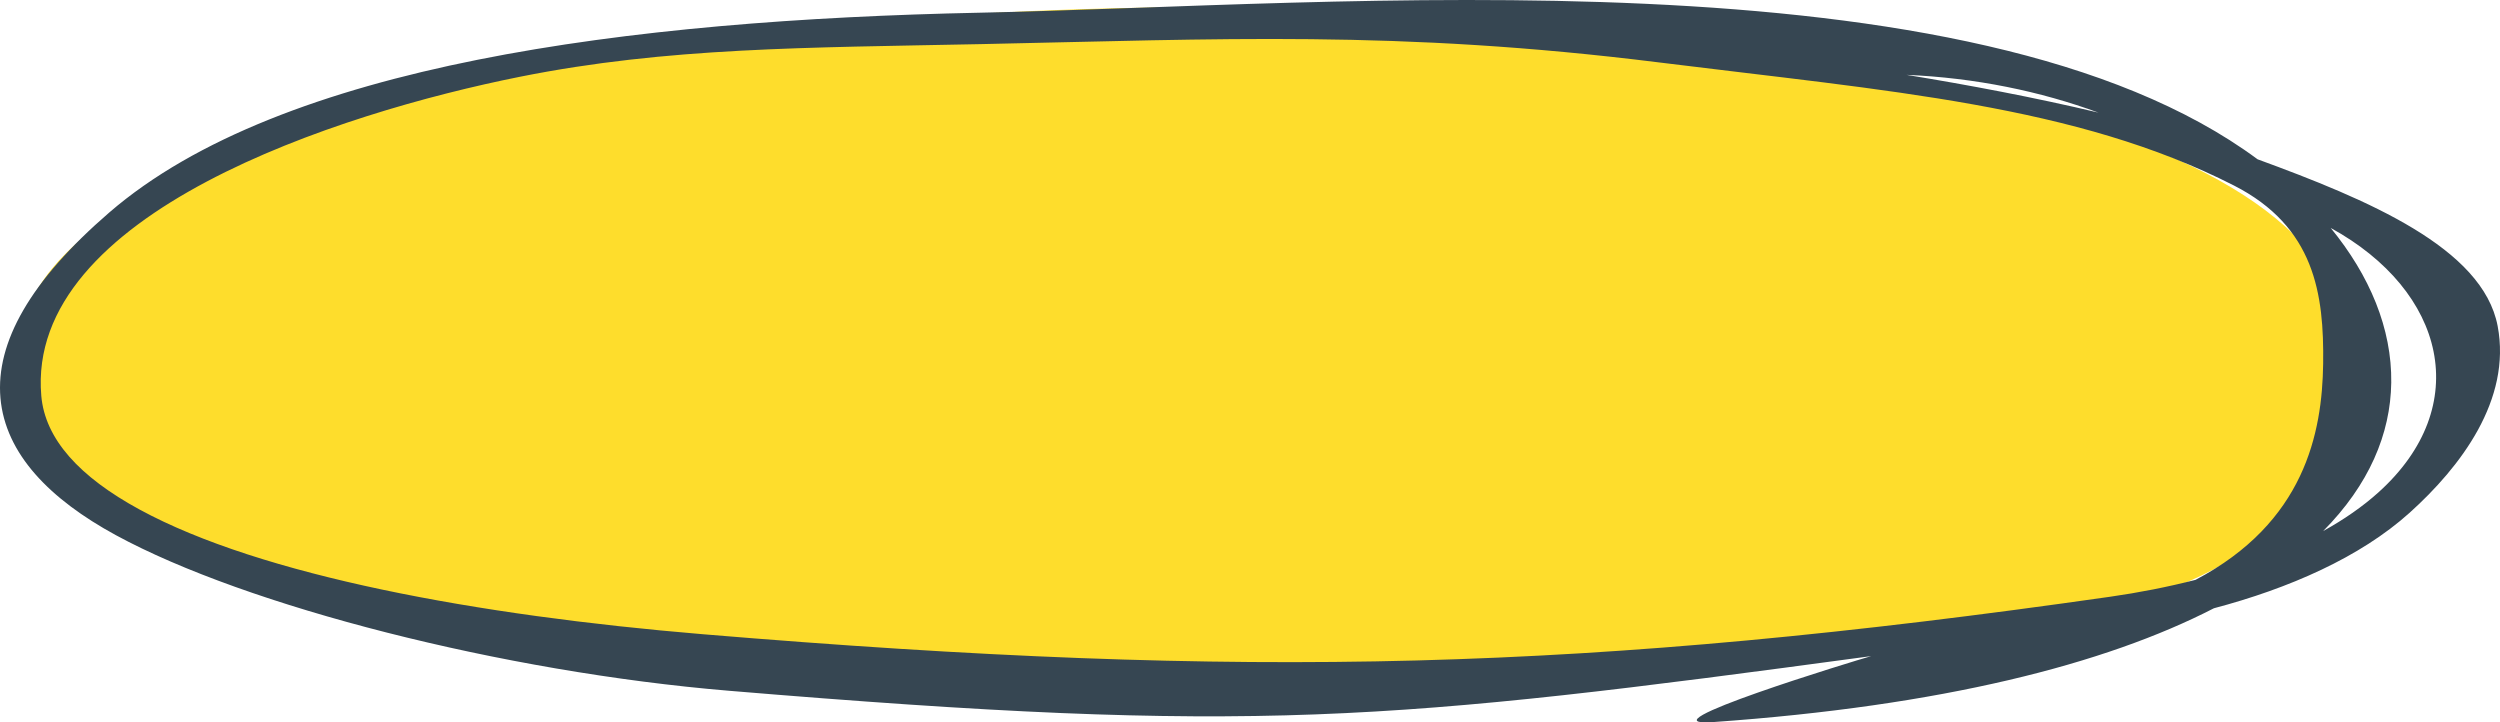 <?xml version="1.0" encoding="UTF-8"?> <svg xmlns="http://www.w3.org/2000/svg" width="353" height="102" viewBox="0 0 353 102" fill="none"><path d="M332 51.264C332 96.502 251.323 94.994 158.232 94.994C65.142 94.994 3 80.92 3 48.751C3 22.379 78.465 1 171.555 1C263.651 6.026 332 17.085 332 51.264Z" fill="#FEDD2C"></path><path fill-rule="evenodd" clip-rule="evenodd" d="M264.218 92.642C195.856 101.883 177.036 103.722 102.915 97.535C71.069 94.876 34.832 85.614 16.358 75.564C7.045 70.497 0.751 64.104 0.063 56.193C-0.621 48.345 4.279 39.636 15.419 30.014C27.61 19.483 46.067 12.715 67.442 8.438C88.853 4.153 113.494 2.307 138.39 1.792C189.028 0.746 278.402 -7.401 318.77 22.492C334.282 28.172 350.569 34.985 352.668 46.034C354.648 56.46 347.427 65.924 340.248 72.392C333.227 78.718 323.149 83.097 312.606 85.886C297.203 93.81 274.178 99.677 241.925 101.955C230.946 102.73 262.065 93.243 264.218 92.642ZM328.029 74.987C330.96 73.361 333.6 71.538 335.848 69.513C349.337 57.359 345.333 41.101 329.092 32.182C334.609 38.907 337.749 46.417 337.645 54.023C337.547 61.267 334.506 68.454 328.029 74.987ZM269.199 10.57C278.943 10.984 288.13 12.901 296.314 15.905C287.245 13.746 277.927 11.996 269.199 10.57ZM234.213 8.809C266.71 12.861 293.123 14.806 315.423 26.188C326.847 32.018 328.163 41.517 328.029 51.361C327.896 61.153 325.404 73.779 310.009 81.875C306.034 82.895 301.955 83.688 297.917 84.265C224.462 94.758 176.444 95.998 99.181 89.548C67.435 86.898 36.871 81.283 19.7 71.942C11.19 67.312 6.361 61.988 5.831 55.897C3.592 30.172 47.814 15.963 73.432 10.836C94.246 6.671 113.867 6.739 138.545 6.229C172.146 5.535 197.313 4.207 234.213 8.809Z" fill="#364652"></path></svg> 